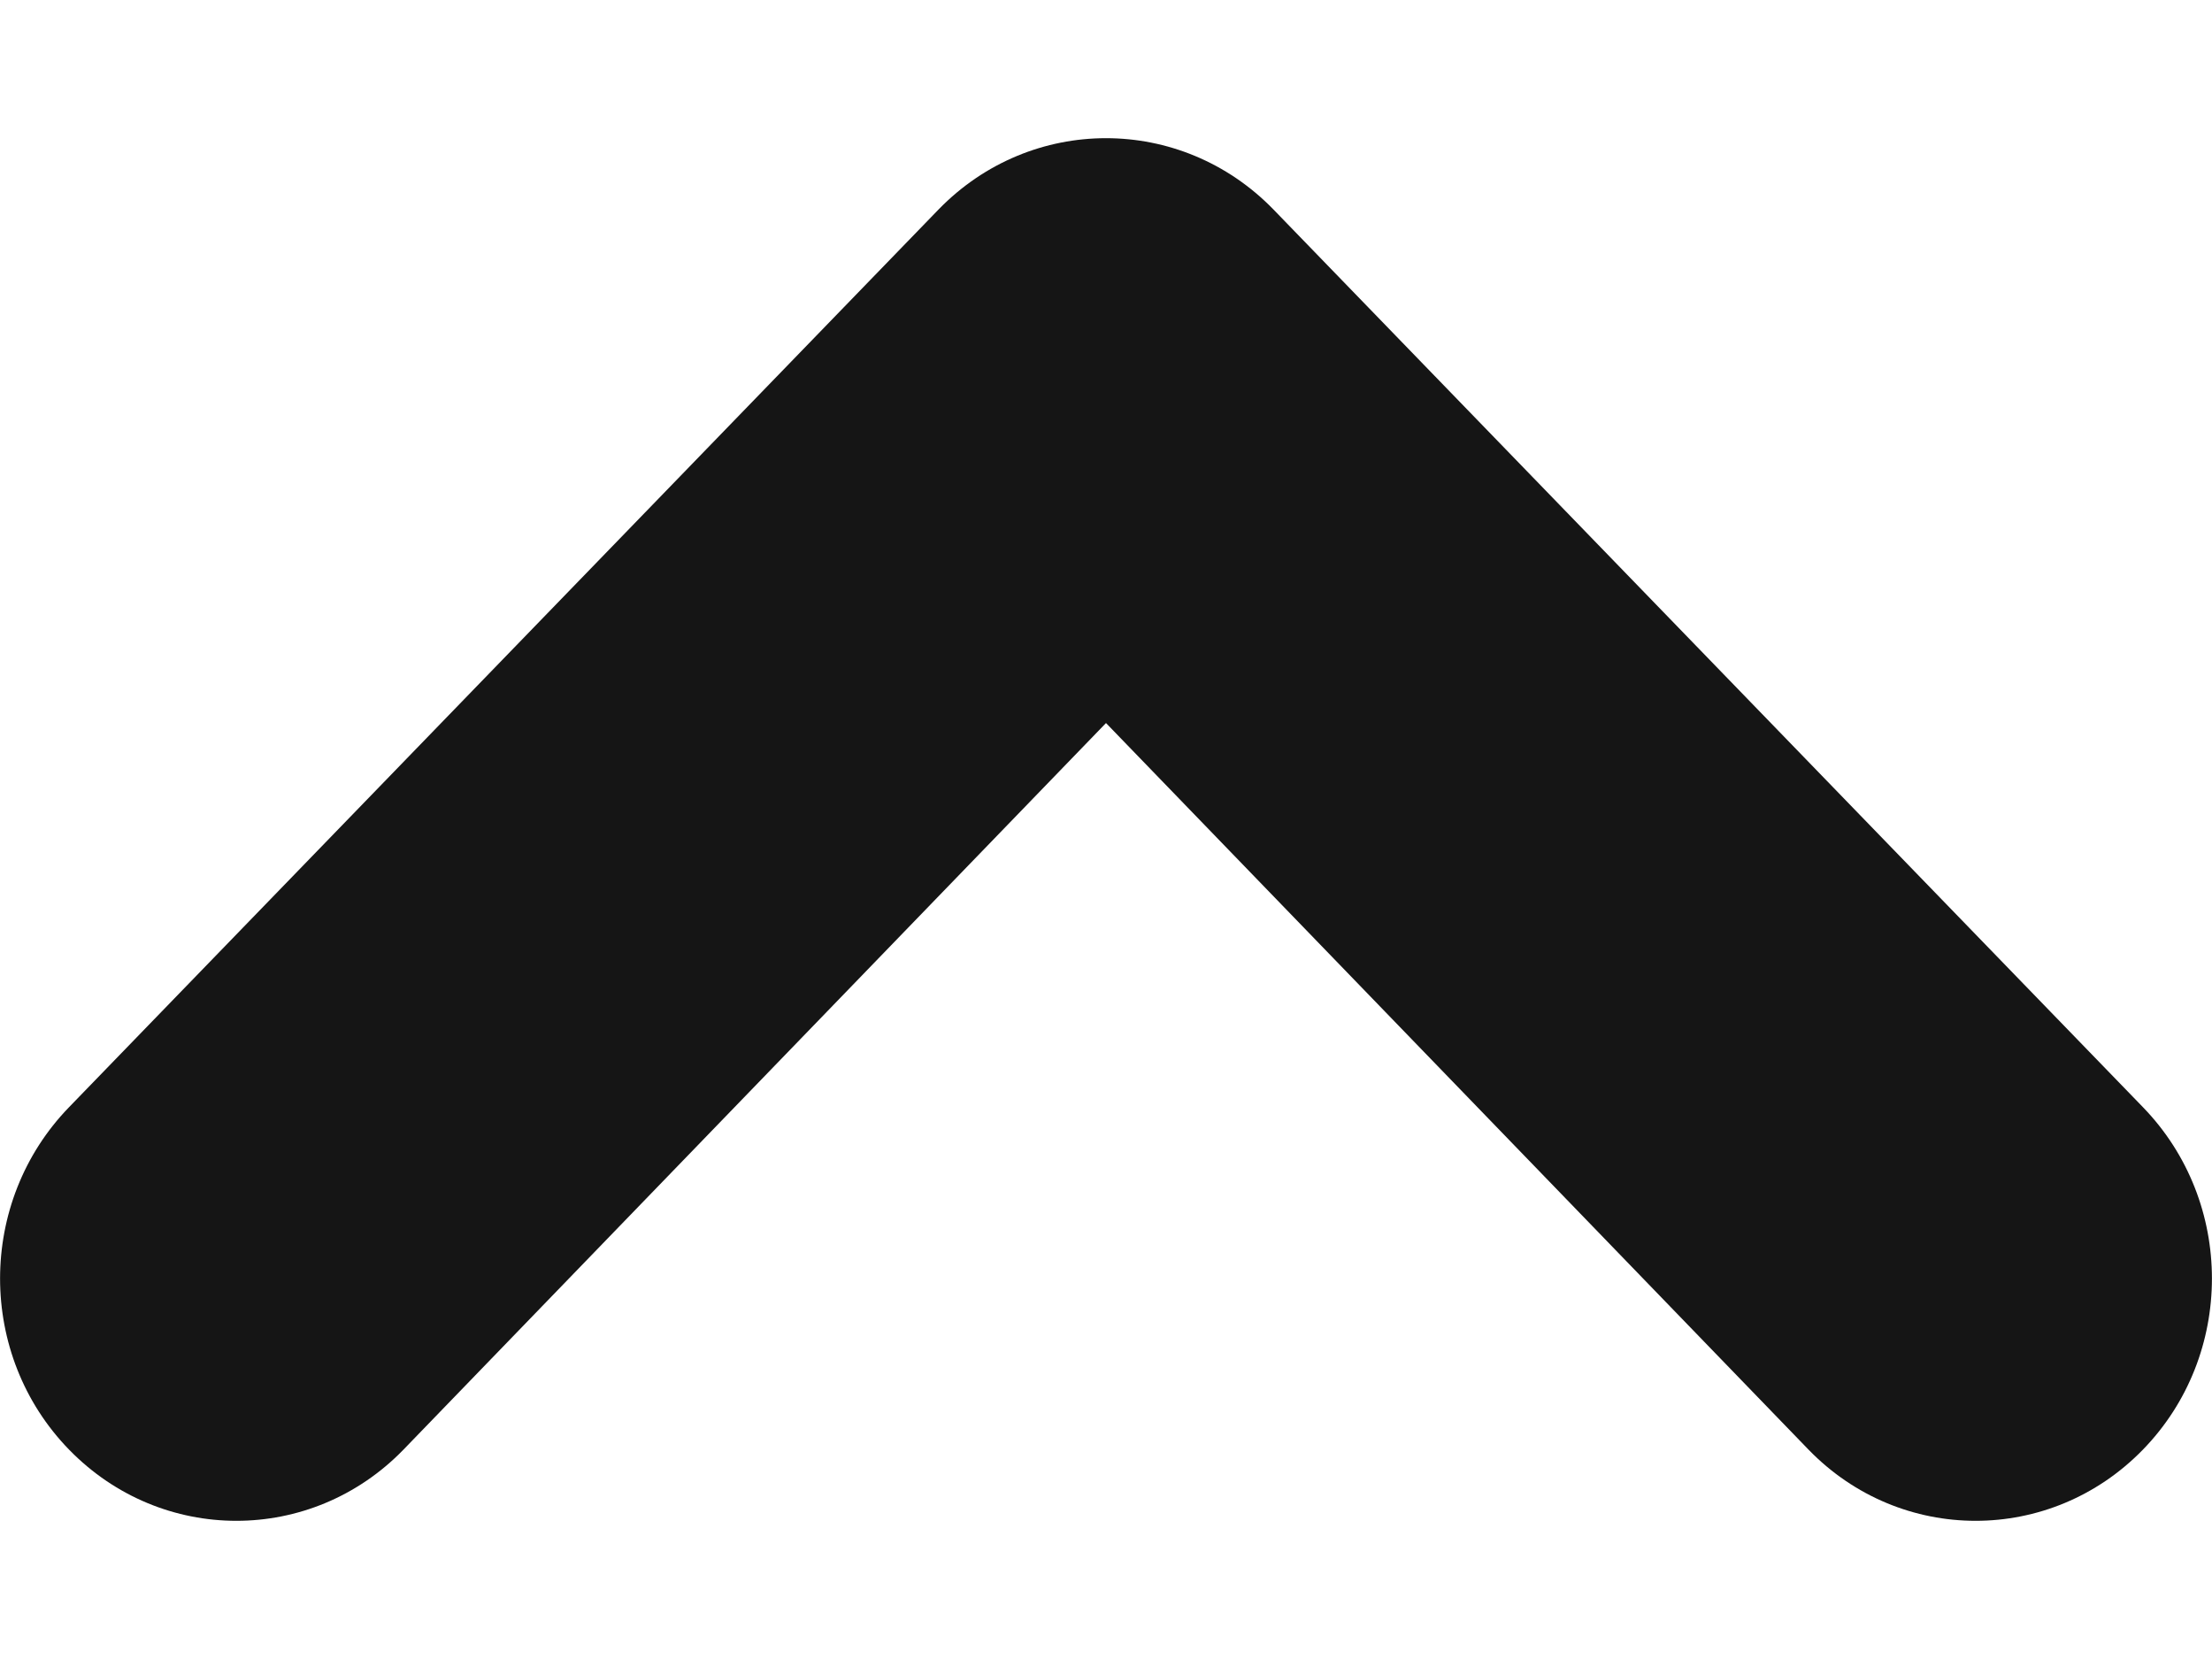 <svg viewBox="0 0 8 6" fill="none" xmlns="http://www.w3.org/2000/svg"><path d="M7.75 4.004C8.083 4.347 8.083 4.901 7.75 5.243C7.416 5.586 6.874 5.586 6.541 5.243L4 2.615L1.459 5.243C1.126 5.586 0.584 5.586 0.25 5.243C-0.083 4.901 -0.083 4.347 0.25 4.004L3.395 0.757C3.729 0.414 4.271 0.414 4.605 0.757L7.75 4.004Z" fill="#151515"/></svg>